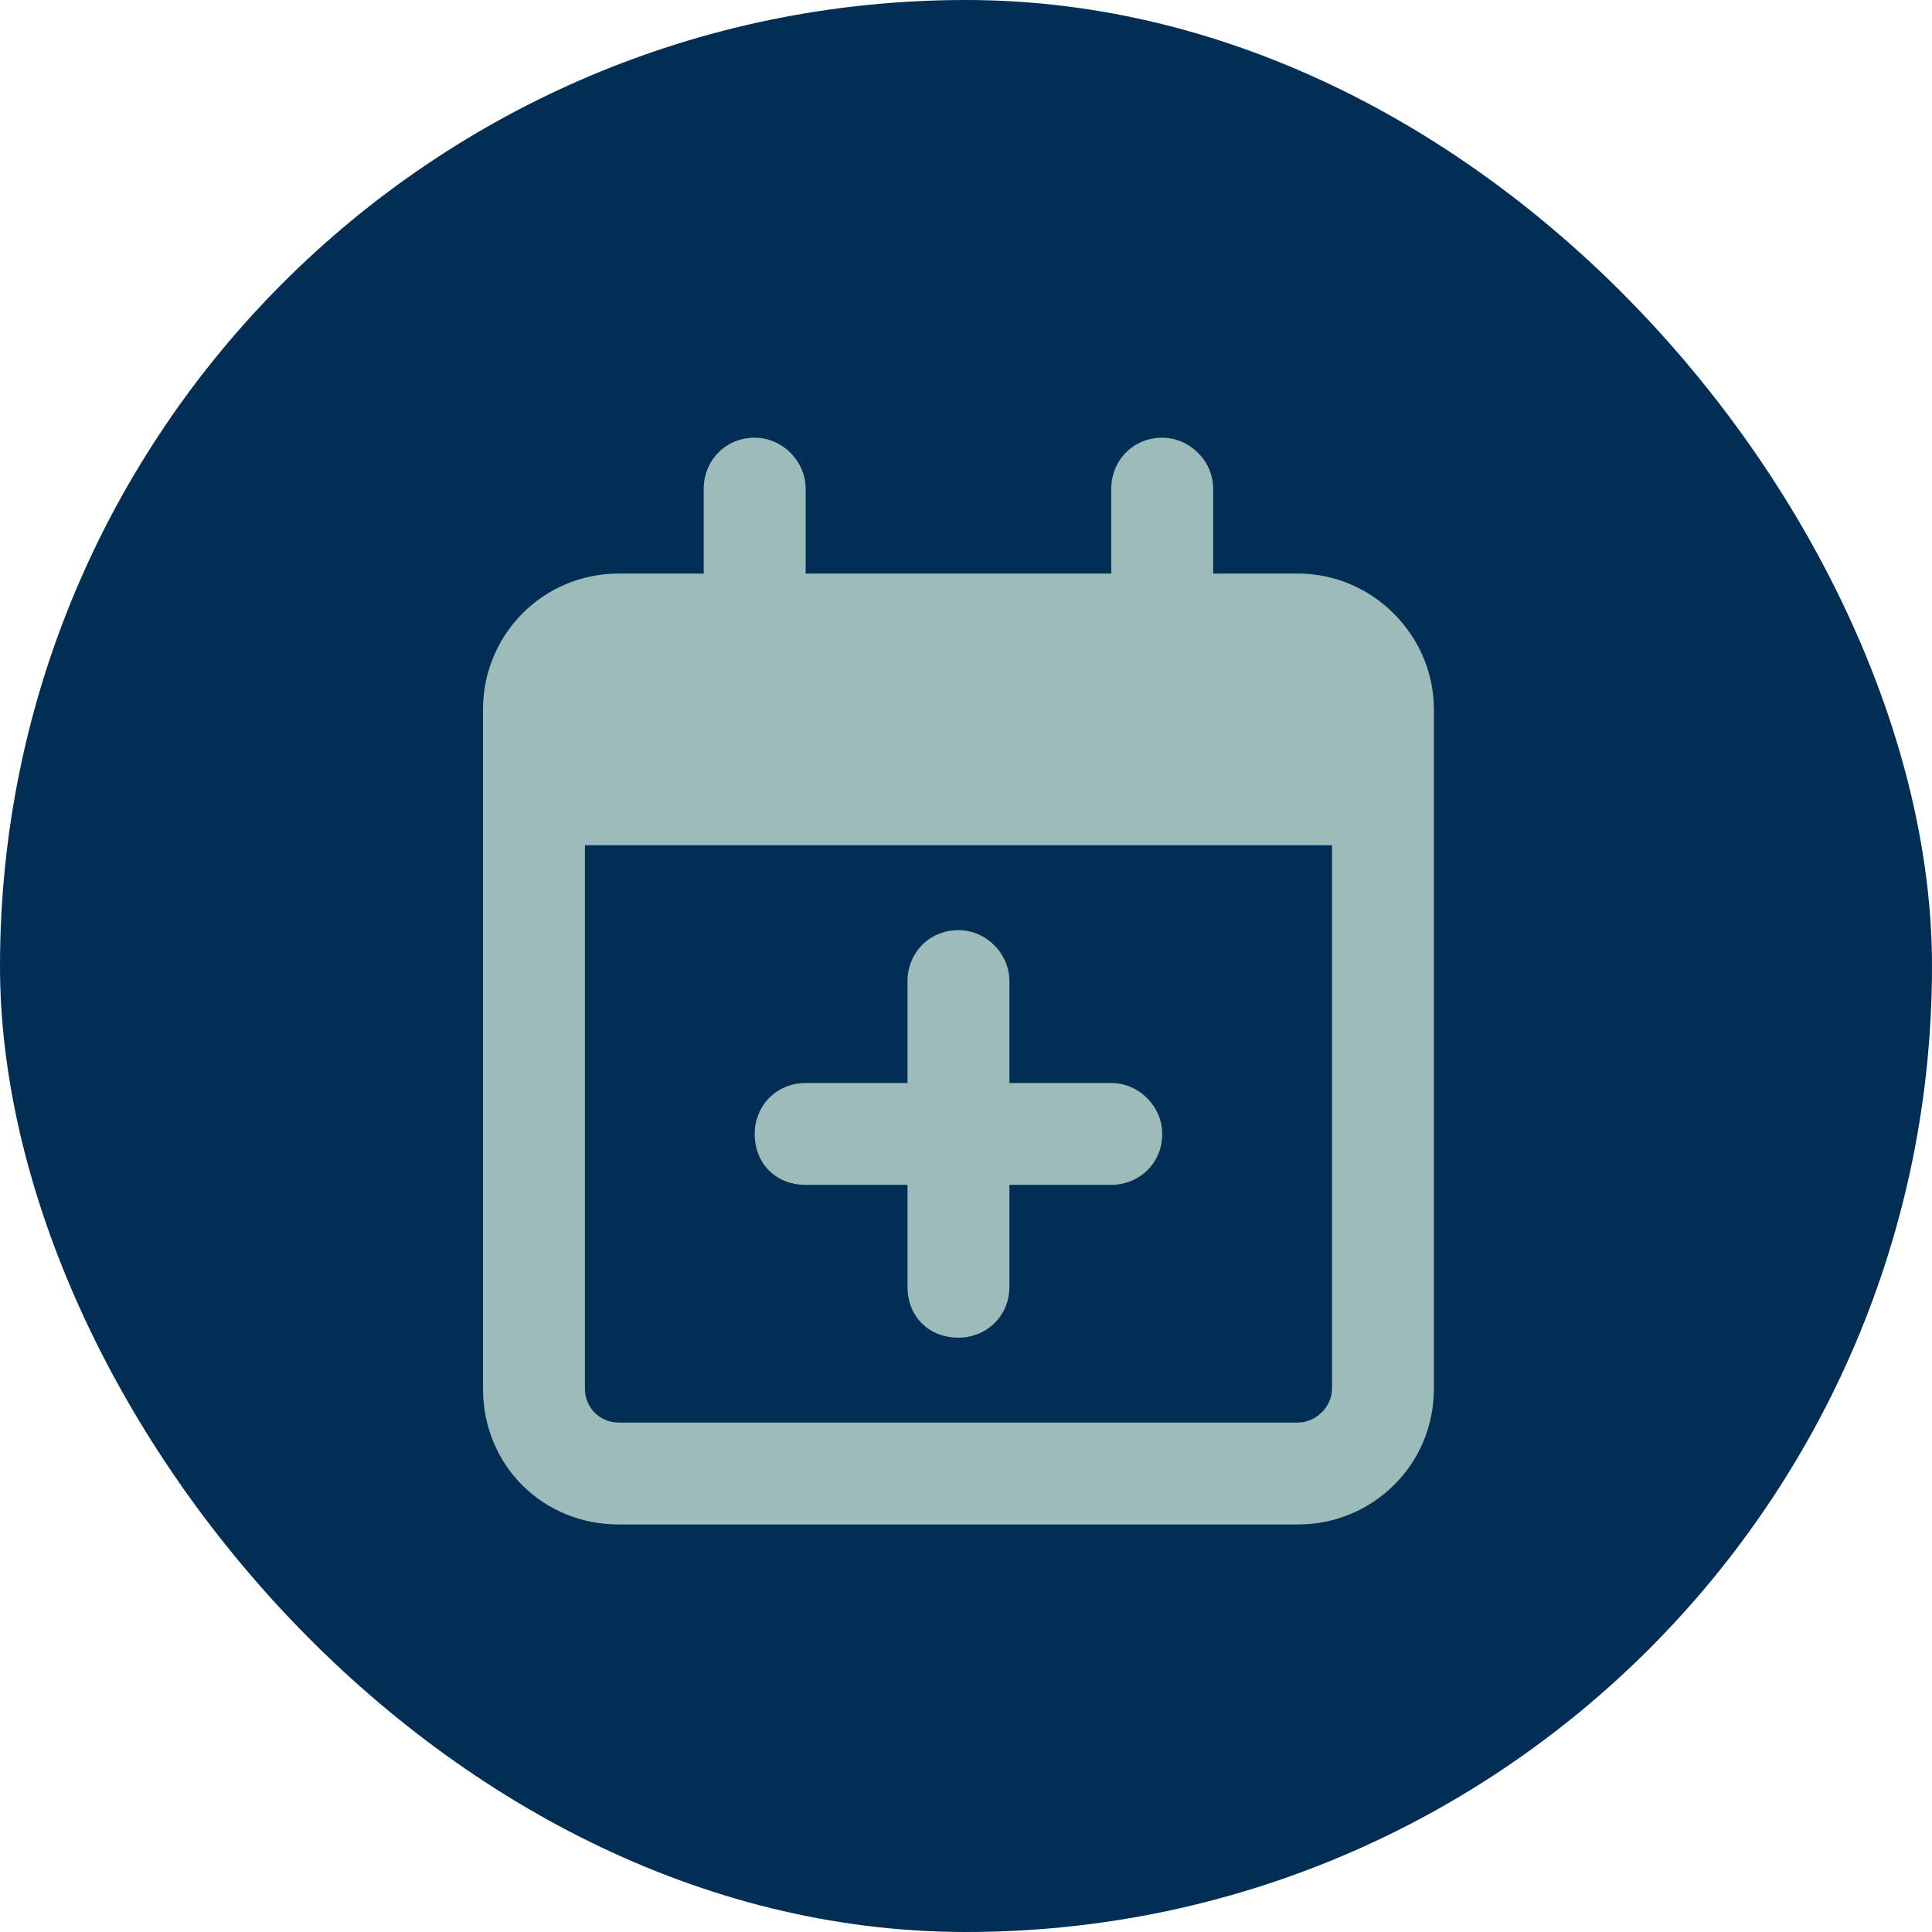 <?xml version="1.0" encoding="UTF-8"?> <svg xmlns="http://www.w3.org/2000/svg" width="32" height="32" viewBox="0 0 32 32" fill="none"><rect width="32" height="32" rx="16" fill="#012E55"></rect><path d="M13.344 8.094V9.5H18.406V8.094C18.406 7.637 18.758 7.25 19.25 7.25C19.707 7.25 20.094 7.637 20.094 8.094V9.5H21.5C22.73 9.5 23.75 10.52 23.75 11.75V12.312V14V23C23.75 24.266 22.73 25.25 21.5 25.25H10.25C8.984 25.25 8 24.266 8 23V14V12.312V11.75C8 10.52 8.984 9.5 10.25 9.5H11.656V8.094C11.656 7.637 12.008 7.25 12.5 7.25C12.957 7.25 13.344 7.637 13.344 8.094ZM9.688 14V23C9.688 23.316 9.934 23.562 10.25 23.562H21.5C21.781 23.562 22.062 23.316 22.062 23V14H9.688ZM15.875 15.406C16.332 15.406 16.719 15.793 16.719 16.25V17.938H18.406C18.863 17.938 19.25 18.324 19.25 18.781C19.25 19.273 18.863 19.625 18.406 19.625H16.719V21.312C16.719 21.805 16.332 22.156 15.875 22.156C15.383 22.156 15.031 21.805 15.031 21.312V19.625H13.344C12.852 19.625 12.5 19.273 12.5 18.781C12.5 18.324 12.852 17.938 13.344 17.938H15.031V16.25C15.031 15.793 15.383 15.406 15.875 15.406Z" fill="#9DBBB9"></path></svg> 